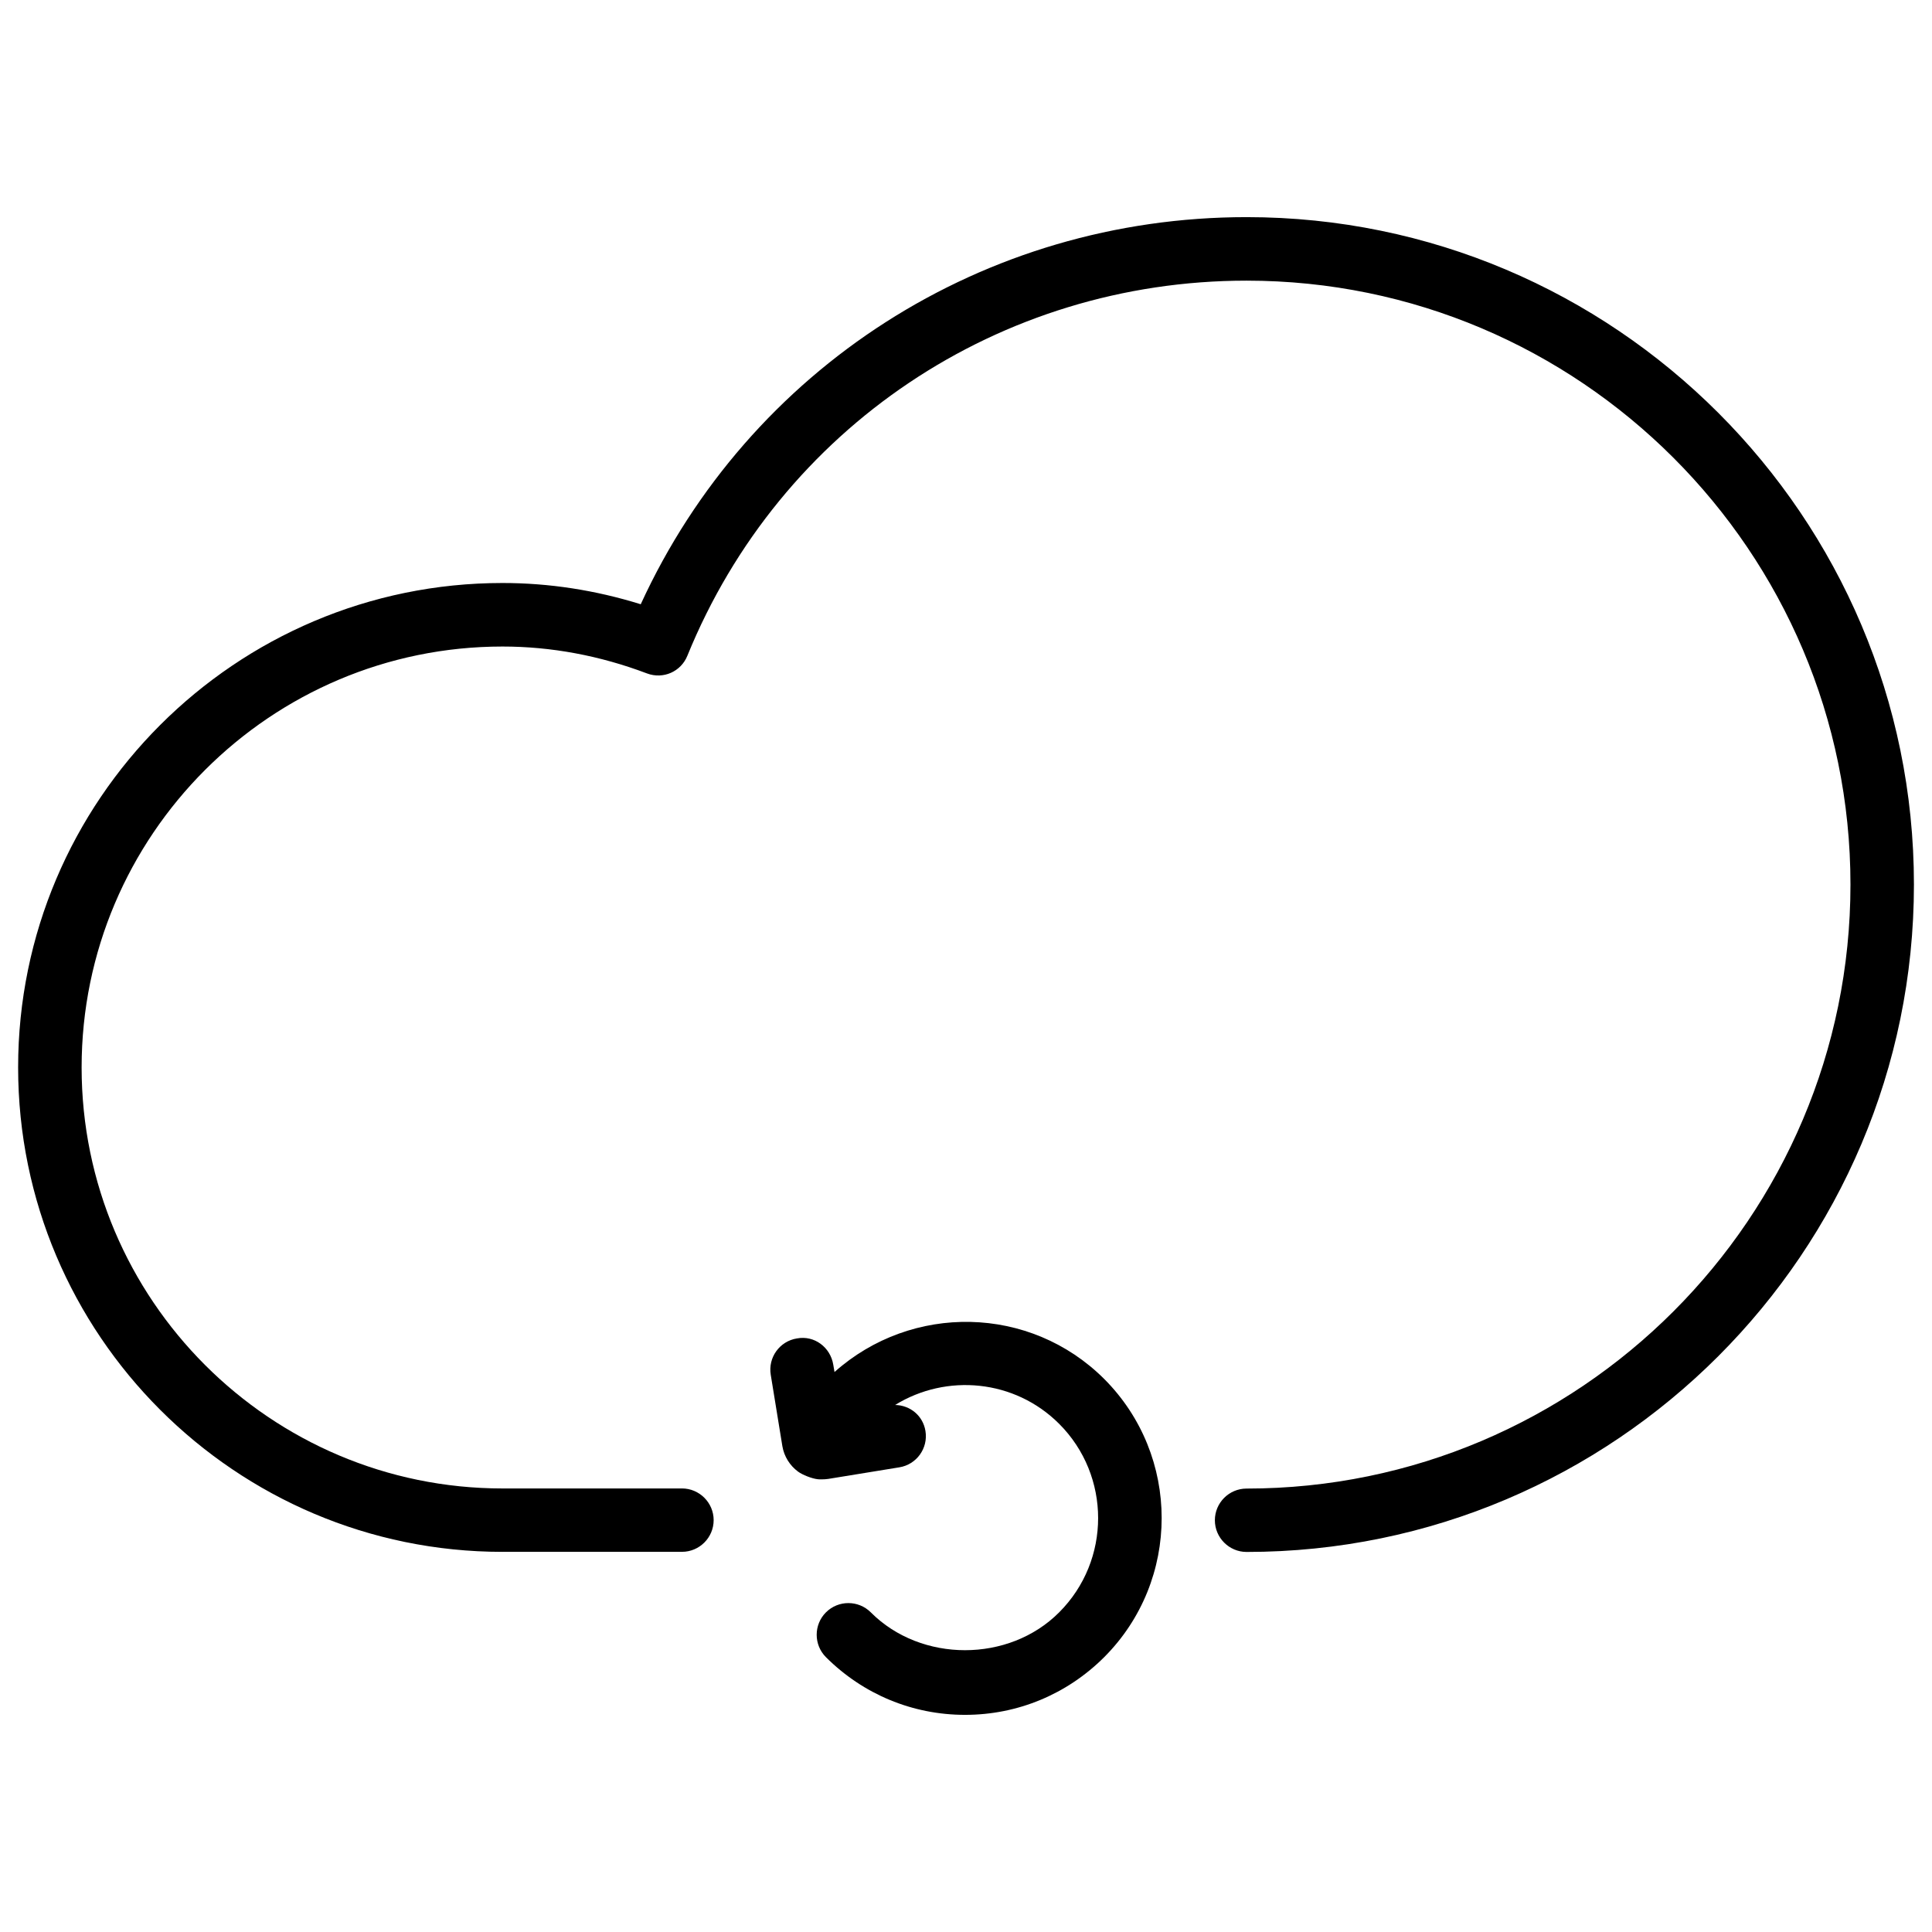 <?xml version="1.0" encoding="UTF-8"?>
<!-- Uploaded to: SVG Repo, www.svgrepo.com, Generator: SVG Repo Mixer Tools -->
<svg width="800px" height="800px" version="1.1" viewBox="144 144 512 512" xmlns="http://www.w3.org/2000/svg">
 <defs>
  <clipPath id="a">
   <path d="m148.09 201h503.81v355h-503.81z"/>
  </clipPath>
 </defs>
 <g clip-path="url(#a)">
  <path d="m277.18 555.25h47.547c4.641 0 8.398-3.777 8.398-8.398 0-4.617-3.777-8.398-8.398-8.398l-47.547 0.004c-61.527 0-111.55-50.066-111.55-111.57 0-61.508 50.047-111.55 111.55-111.55 12.867 0 25.758 2.394 38.246 7.117 4.344 1.637 9.047-0.461 10.746-4.703 24.582-60.375 82.73-99.375 148.18-99.375 88.25 0 160.04 71.793 160.04 160.04 0 88.273-71.793 160.07-160.04 160.07-4.641 0-8.398 3.777-8.398 8.398 0 4.617 3.777 8.398 8.398 8.398 97.527 0 176.86-79.352 176.86-176.88s-79.328-176.86-176.86-176.86c-69.629 0-131.81 39.988-160.55 102.59-12.027-3.742-24.309-5.633-36.629-5.633-70.785 0-128.37 57.582-128.37 128.37 0 70.785 57.582 128.39 128.37 128.39z"/>
 </g>
 <path d="m374.77 571.29c-3.273-3.273-8.605-3.273-11.883 0-3.273 3.273-3.273 8.605 0 11.883 9.867 9.844 22.945 15.281 36.863 15.281 13.918 0 26.996-5.438 36.863-15.281 20.32-20.34 20.32-53.402 0-73.746-19.629-19.586-50.969-20.09-71.457-1.828l-0.336-1.973c-0.754-4.555-4.977-7.809-9.637-6.926-4.578 0.734-7.684 5.059-6.926 9.637l3.086 18.957c0.461 2.688 1.973 5.082 4.113 6.676 1.219 0.902 3.715 1.867 5.207 2.035 0.273 0.043 0.609 0.043 0.988 0.043 0.652 0 1.387-0.043 1.867-0.125l18.809-3.066c4.578-0.734 7.684-5.059 6.926-9.637-0.652-4.031-4.051-6.824-8.039-6.887 13.602-8.398 31.676-6.801 43.473 4.996 13.77 13.77 13.77 36.191 0 49.961-13.309 13.371-36.586 13.371-49.918 0z"/>
</svg>
